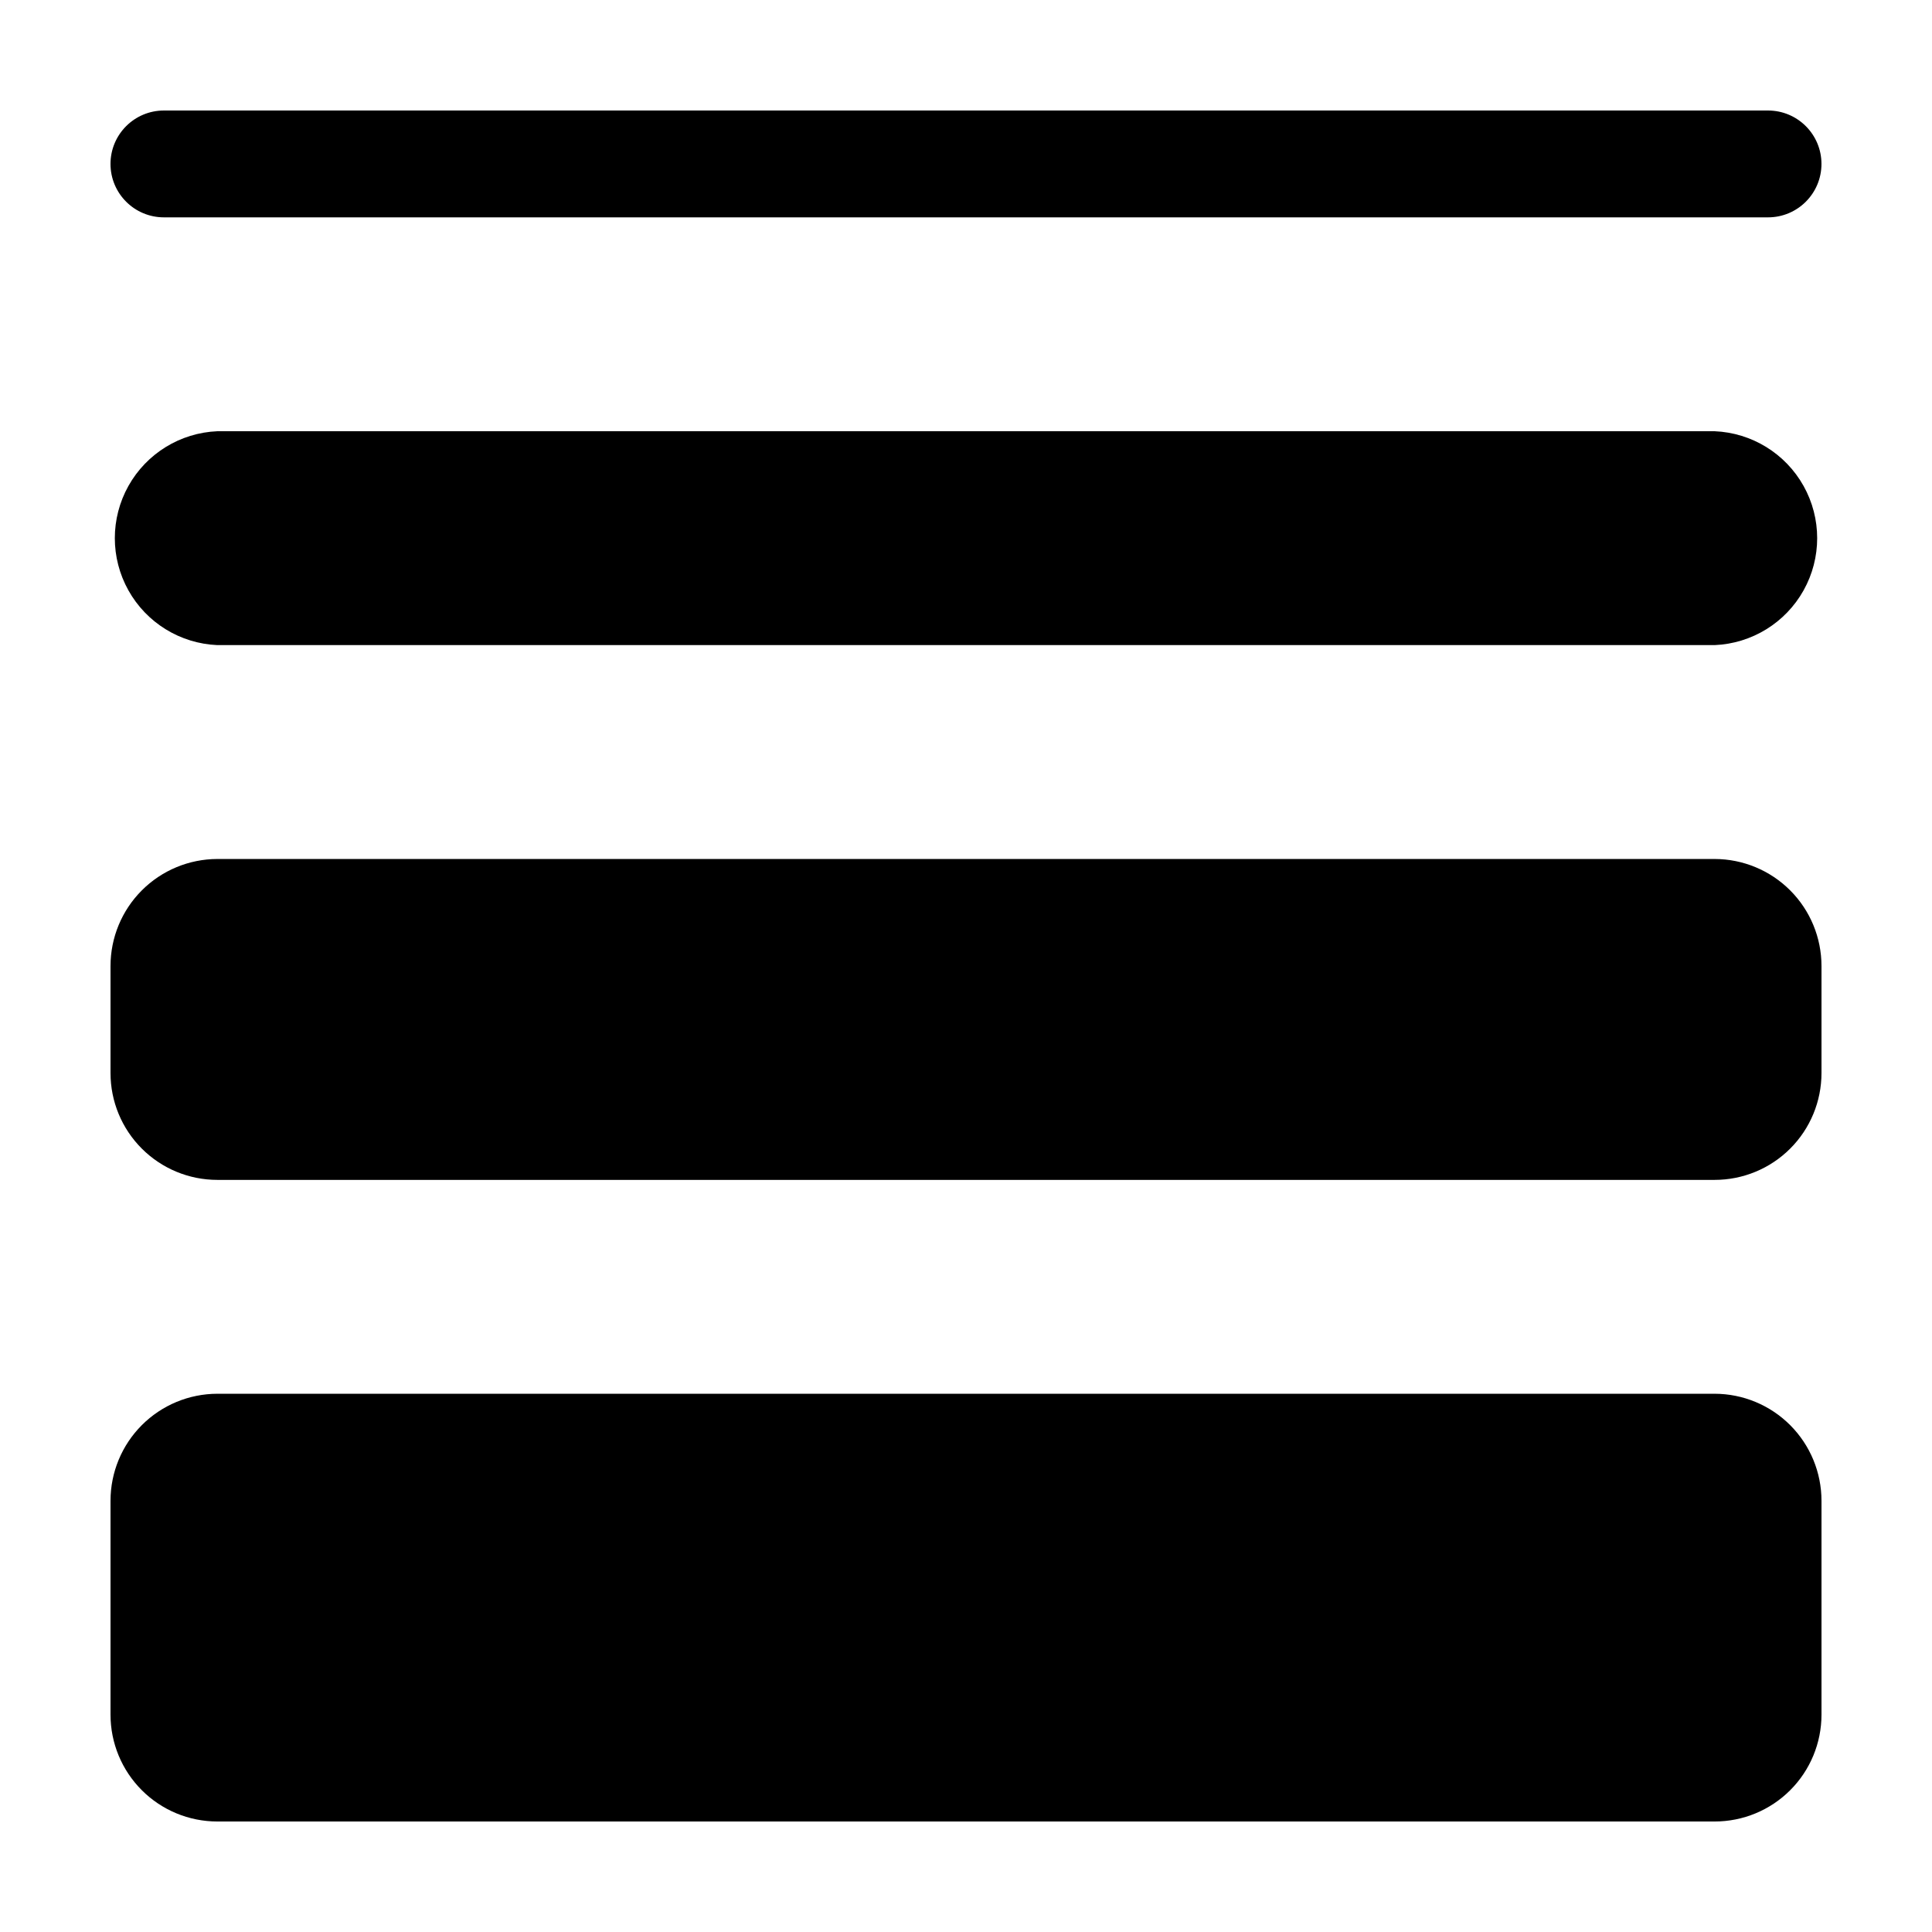 <?xml version="1.0" encoding="UTF-8"?>
<!-- Uploaded to: SVG Repo, www.svgrepo.com, Generator: SVG Repo Mixer Tools -->
<svg fill="#000000" width="800px" height="800px" version="1.1" viewBox="144 144 512 512" xmlns="http://www.w3.org/2000/svg">
 <path d="m598.4 513.36h-396.8c-7.512 0.012-14.715 3.008-20.023 8.324-5.309 5.32-8.289 12.527-8.289 20.039v56.68c0 7.508 2.981 14.711 8.293 20.02 5.309 5.312 12.512 8.293 20.02 8.293h396.8c7.508 0 14.711-2.981 20.02-8.293 5.312-5.309 8.293-12.512 8.293-20.02v-56.68c0-7.512-2.981-14.719-8.289-20.039-5.309-5.316-12.508-8.312-20.023-8.324zm0-141.72h-396.8c-7.512 0.016-14.715 3.008-20.023 8.328-5.309 5.316-8.289 12.523-8.289 20.039v28.363c0 7.508 2.981 14.711 8.293 20.02 5.309 5.312 12.512 8.293 20.02 8.293h396.8c7.508 0 14.711-2.981 20.02-8.293 5.312-5.309 8.293-12.512 8.293-20.02v-28.363c0-7.516-2.981-14.723-8.289-20.039-5.309-5.32-12.508-8.312-20.023-8.328zm0-113.36h-396.8c-9.84 0.414-18.762 5.906-23.566 14.504s-4.805 19.074 0 27.672 13.727 14.086 23.566 14.504h396.8c9.84-0.418 18.762-5.906 23.566-14.504 4.805-8.598 4.805-19.074 0-27.672-4.805-8.598-13.727-14.09-23.566-14.504zm-410.96-56.68h425.11c7.82 0 14.156-6.336 14.156-14.156 0-7.82-6.336-14.156-14.156-14.156h-425.11c-7.82 0-14.156 6.336-14.156 14.156 0 7.82 6.336 14.156 14.156 14.156z" fill-rule="evenodd"/>
</svg>